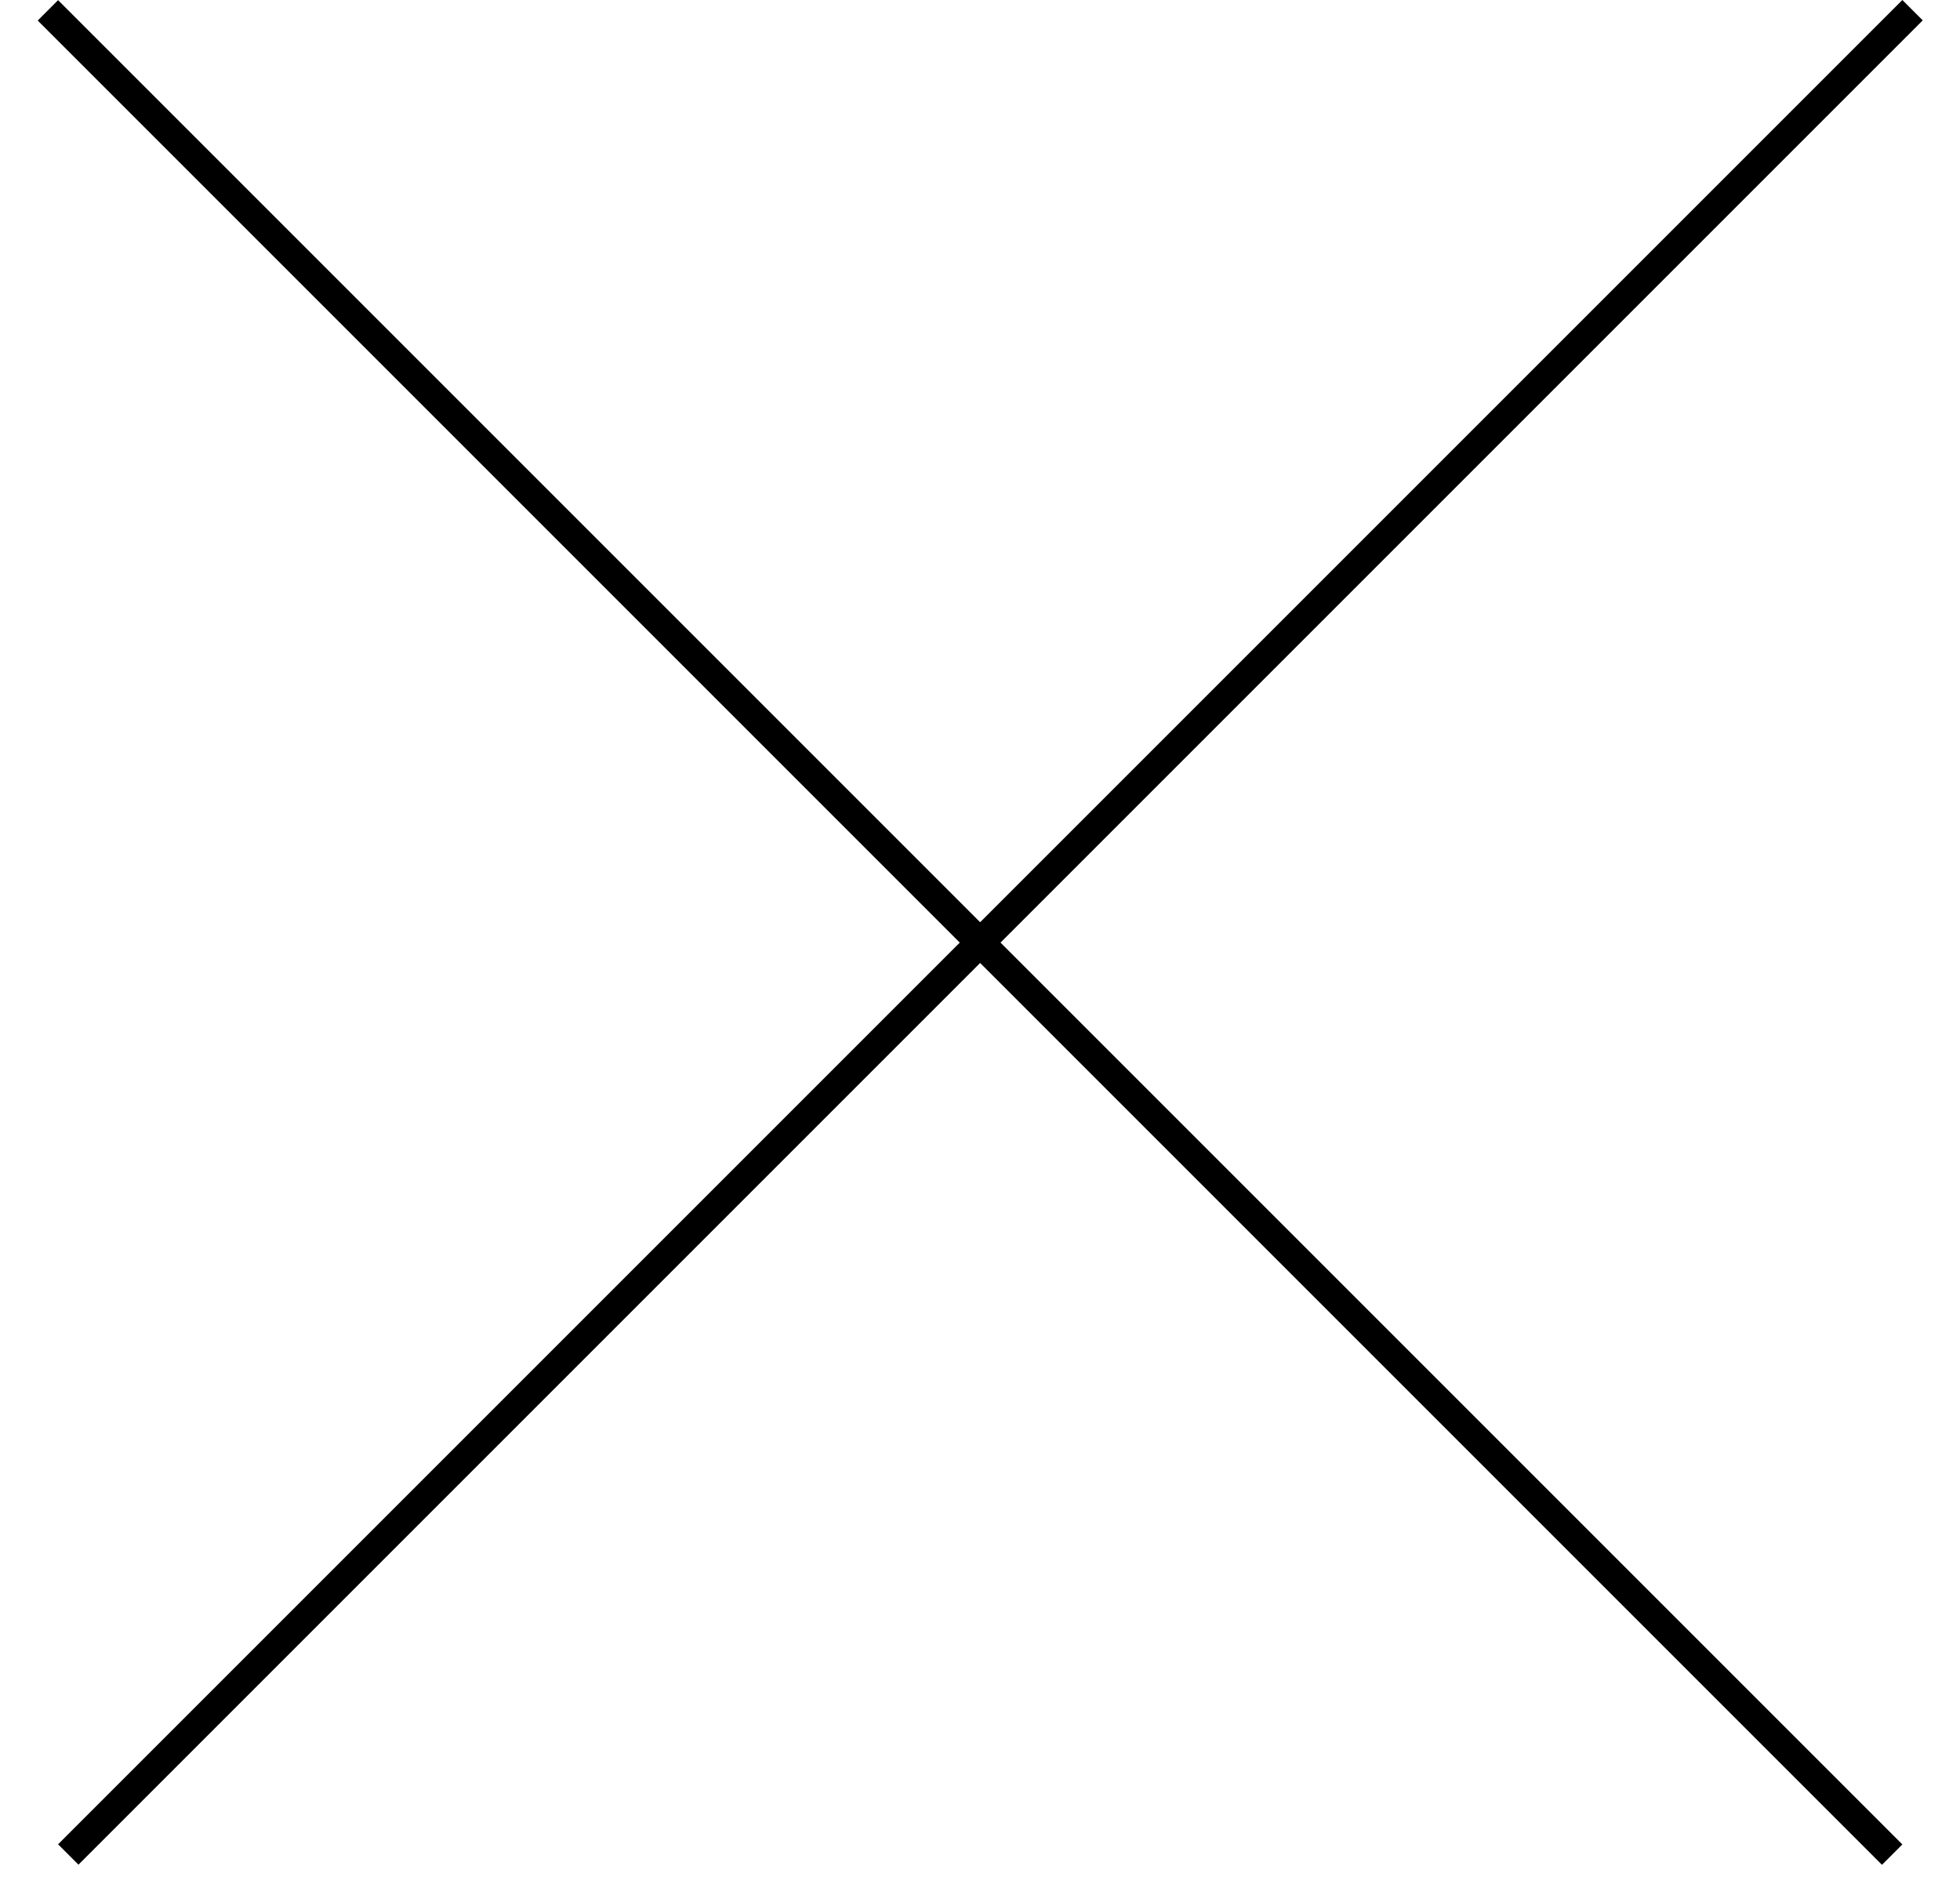 <?xml version="1.0" encoding="UTF-8"?> <svg xmlns="http://www.w3.org/2000/svg" width="34" height="33" viewBox="0 0 34 33" fill="none"><line y1="-0.25" x2="45.251" y2="-0.25" transform="matrix(-0.707 0.707 -0.707 -0.707 33 0)" stroke="black" stroke-width="0.5"></line><line y1="-0.25" x2="45.251" y2="-0.25" transform="matrix(-0.707 -0.707 0.707 -0.707 33 31.995)" stroke="black" stroke-width="0.5"></line></svg> 